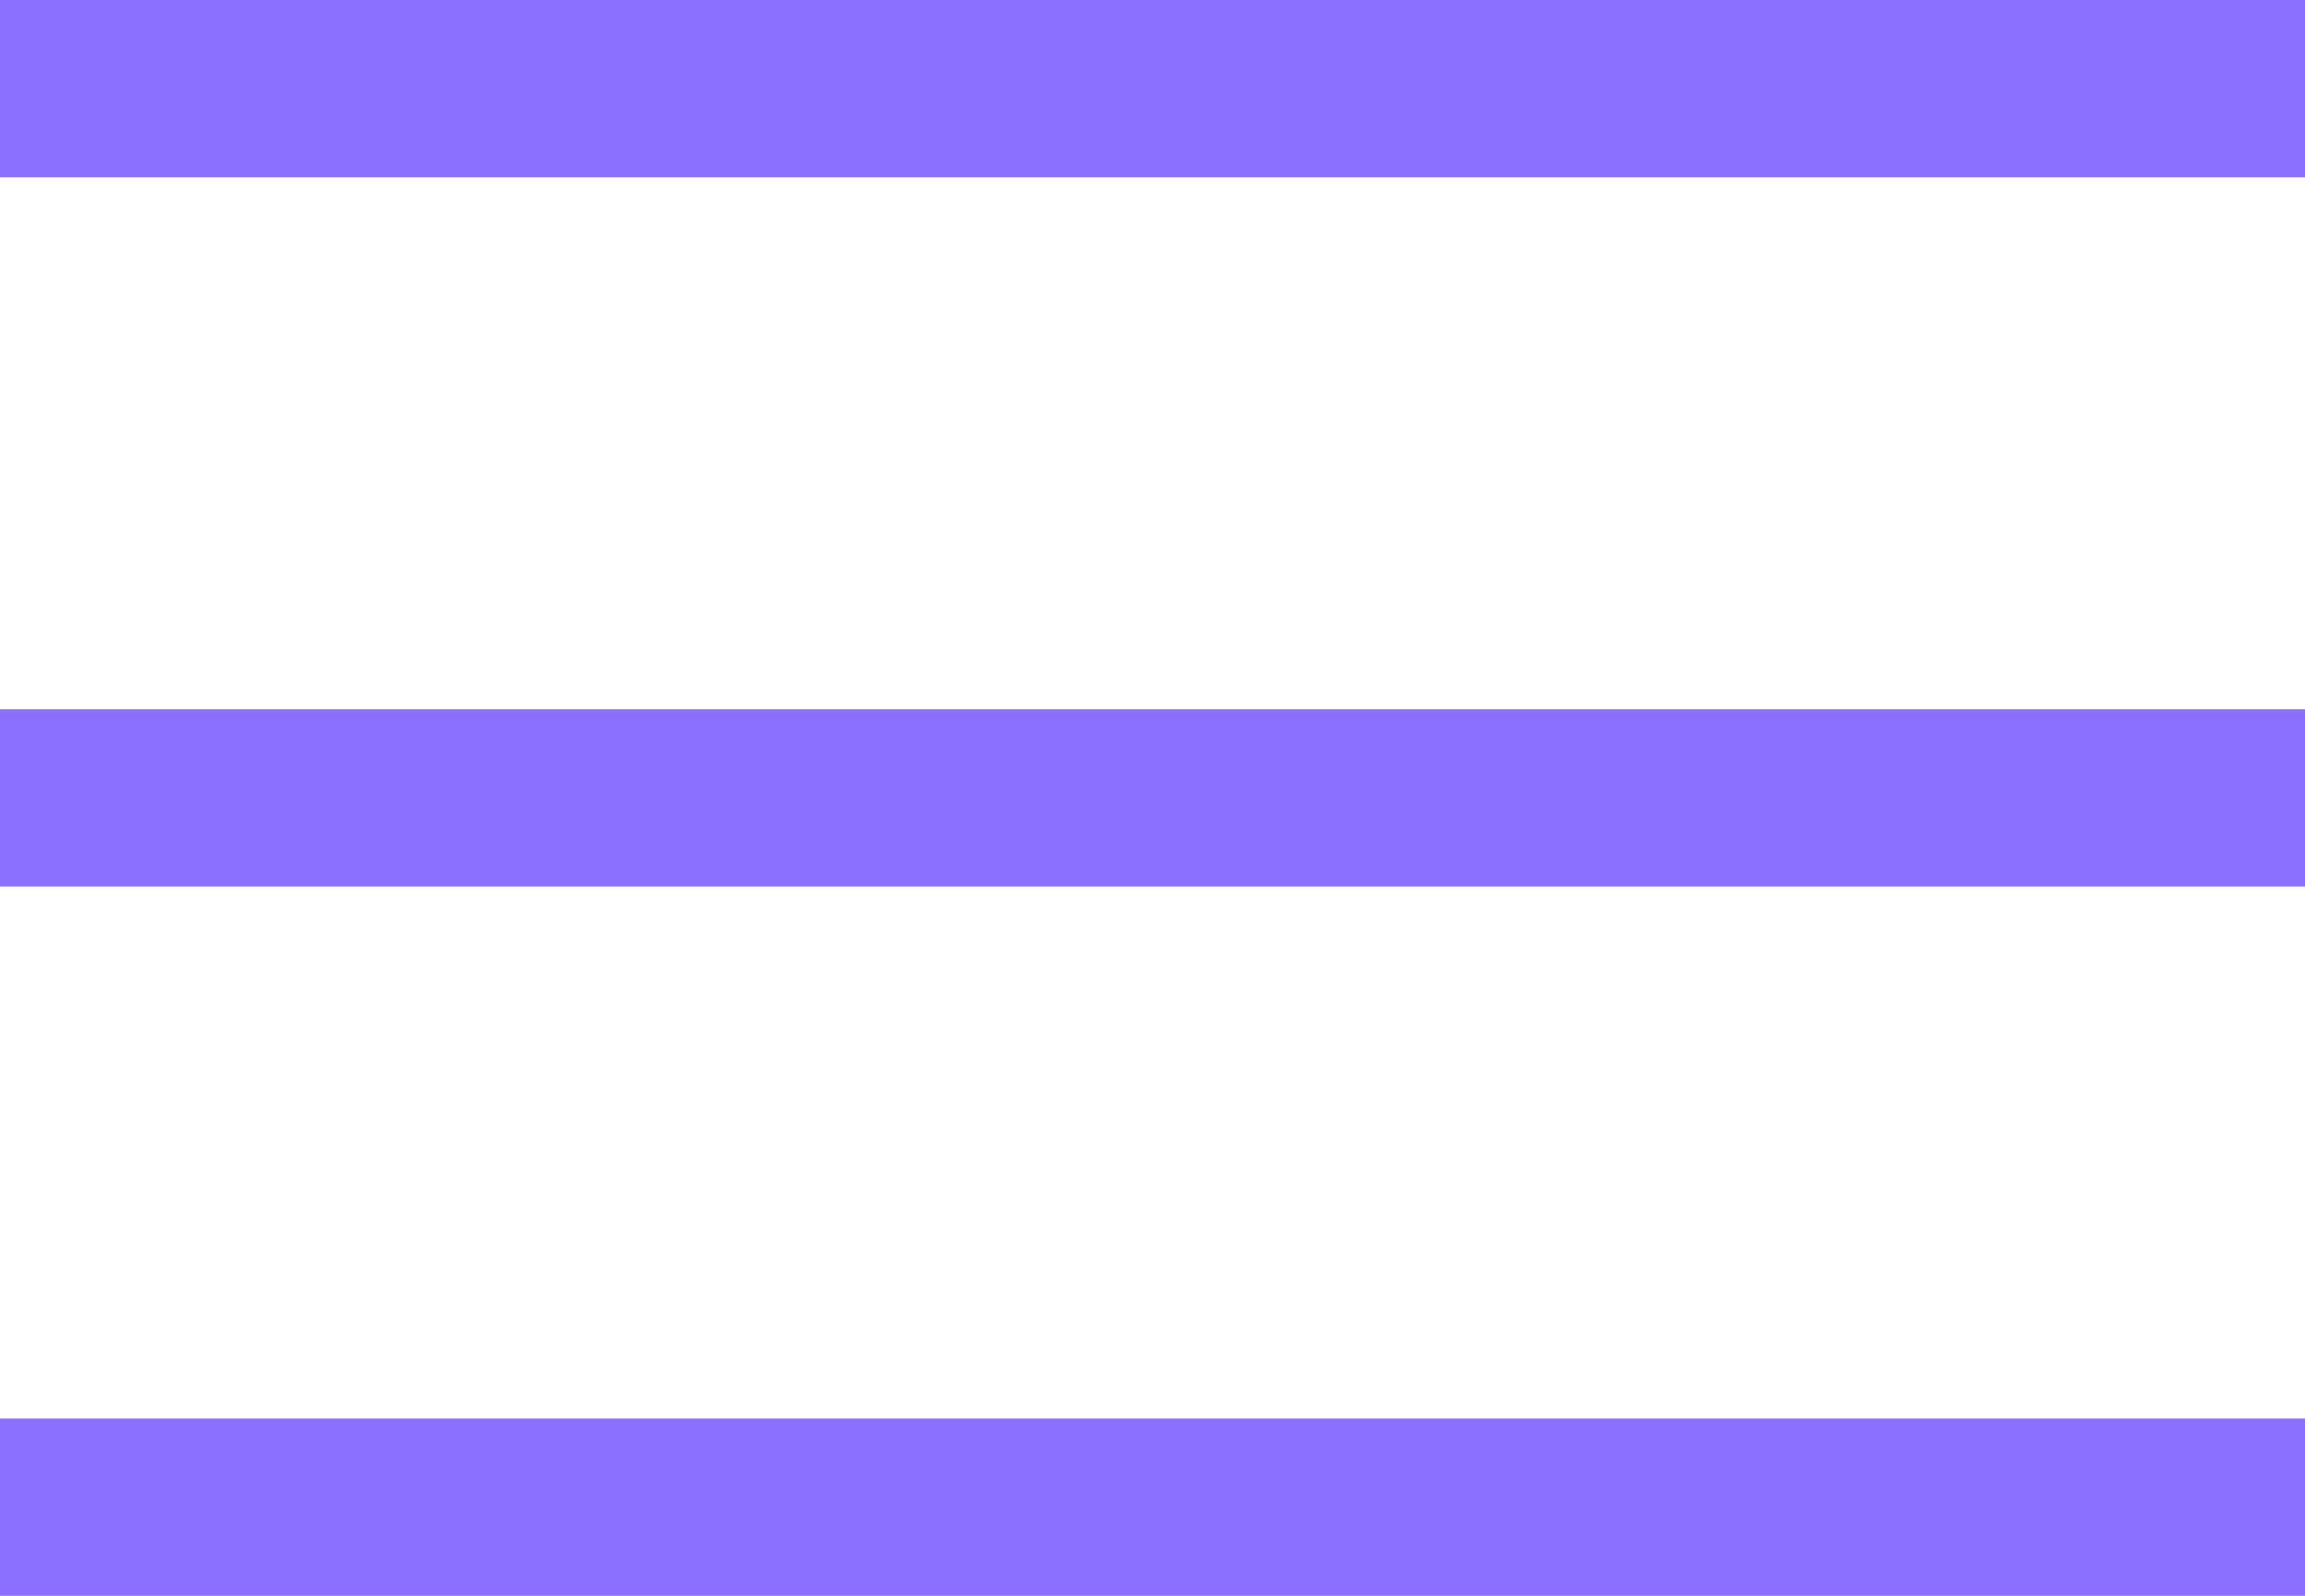 <svg xmlns="http://www.w3.org/2000/svg" fill="none" viewBox="0 0 26 18" height="18" width="26">
<rect fill="#8B6FFF" height="2" width="26"></rect>
<rect fill="#8B6FFF" height="2" width="26" y="8"></rect>
<rect fill="#8B6FFF" height="2" width="26" y="16"></rect>
</svg>
